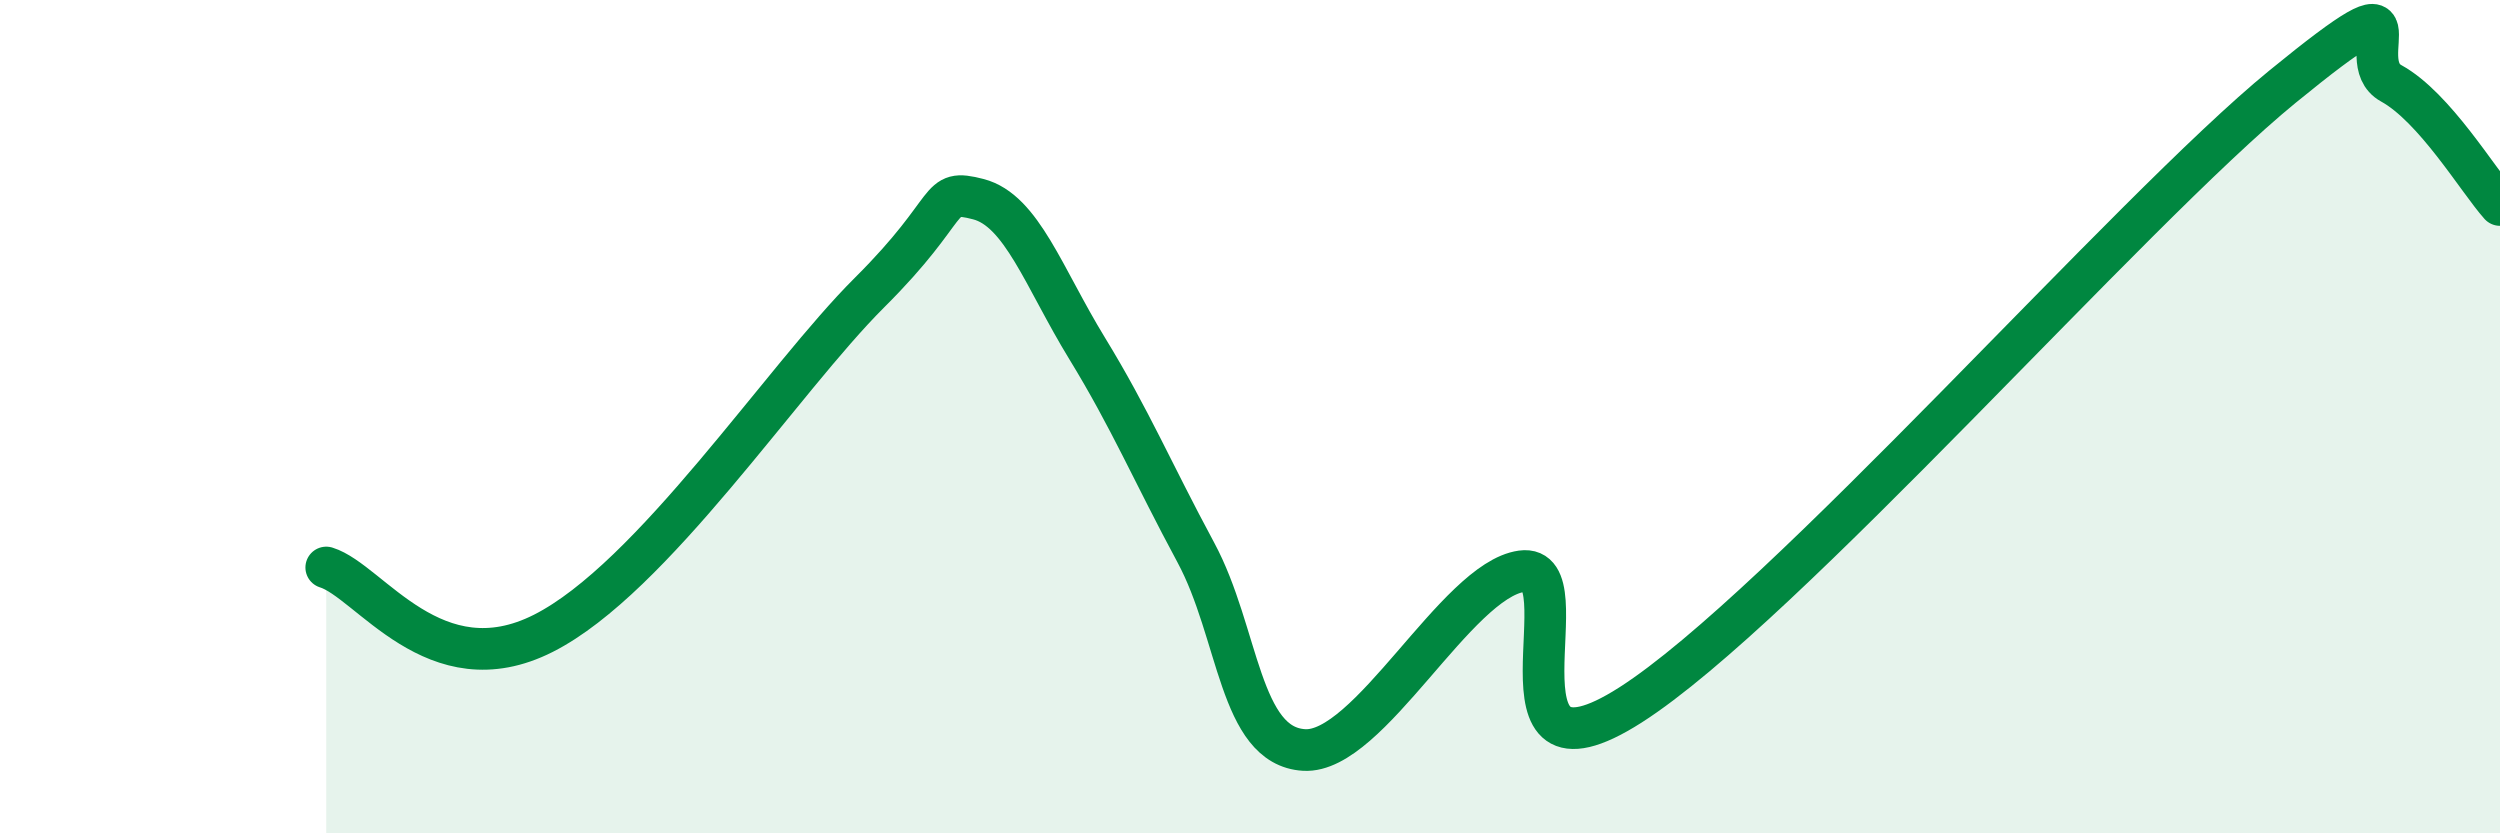 
    <svg width="60" height="20" viewBox="0 0 60 20" xmlns="http://www.w3.org/2000/svg">
      <path
        d="M 7.83,13.62 C 8.87,13.94 10.43,16.52 13.04,15.2 C 15.65,13.88 18.78,9.1 20.87,7.02 C 22.96,4.94 22.44,4.51 23.48,4.78 C 24.52,5.05 25.05,6.66 26.09,8.36 C 27.13,10.06 27.66,11.33 28.7,13.26 C 29.74,15.19 29.74,17.91 31.3,18 C 32.86,18.09 34.95,13.93 36.52,13.71 C 38.09,13.49 35.48,19.25 39.13,16.92 C 42.78,14.59 51.13,5.06 54.78,2.08 C 58.43,-0.9 56.35,1.43 57.39,2 C 58.43,2.57 59.48,4.34 60,4.92L60 20L7.83 20Z"
        fill="#008740"
        opacity="0.1"
        stroke-linecap="round"
        stroke-linejoin="round"
      />
      <path
        d="M 7.83,13.62 C 8.87,13.94 10.43,16.52 13.04,15.2 C 15.65,13.88 18.78,9.1 20.87,7.02 C 22.96,4.94 22.44,4.51 23.48,4.78 C 24.52,5.05 25.05,6.66 26.09,8.36 C 27.13,10.06 27.66,11.33 28.7,13.26 C 29.74,15.19 29.74,17.91 31.3,18 C 32.86,18.09 34.95,13.93 36.52,13.71 C 38.09,13.49 35.48,19.25 39.13,16.92 C 42.78,14.59 51.13,5.06 54.78,2.08 C 58.43,-0.9 56.35,1.43 57.39,2 C 58.43,2.57 59.48,4.34 60,4.92"
        stroke="#008740"
        stroke-width="1"
        fill="none"
        stroke-linecap="round"
        stroke-linejoin="round"
      />
    </svg>
  